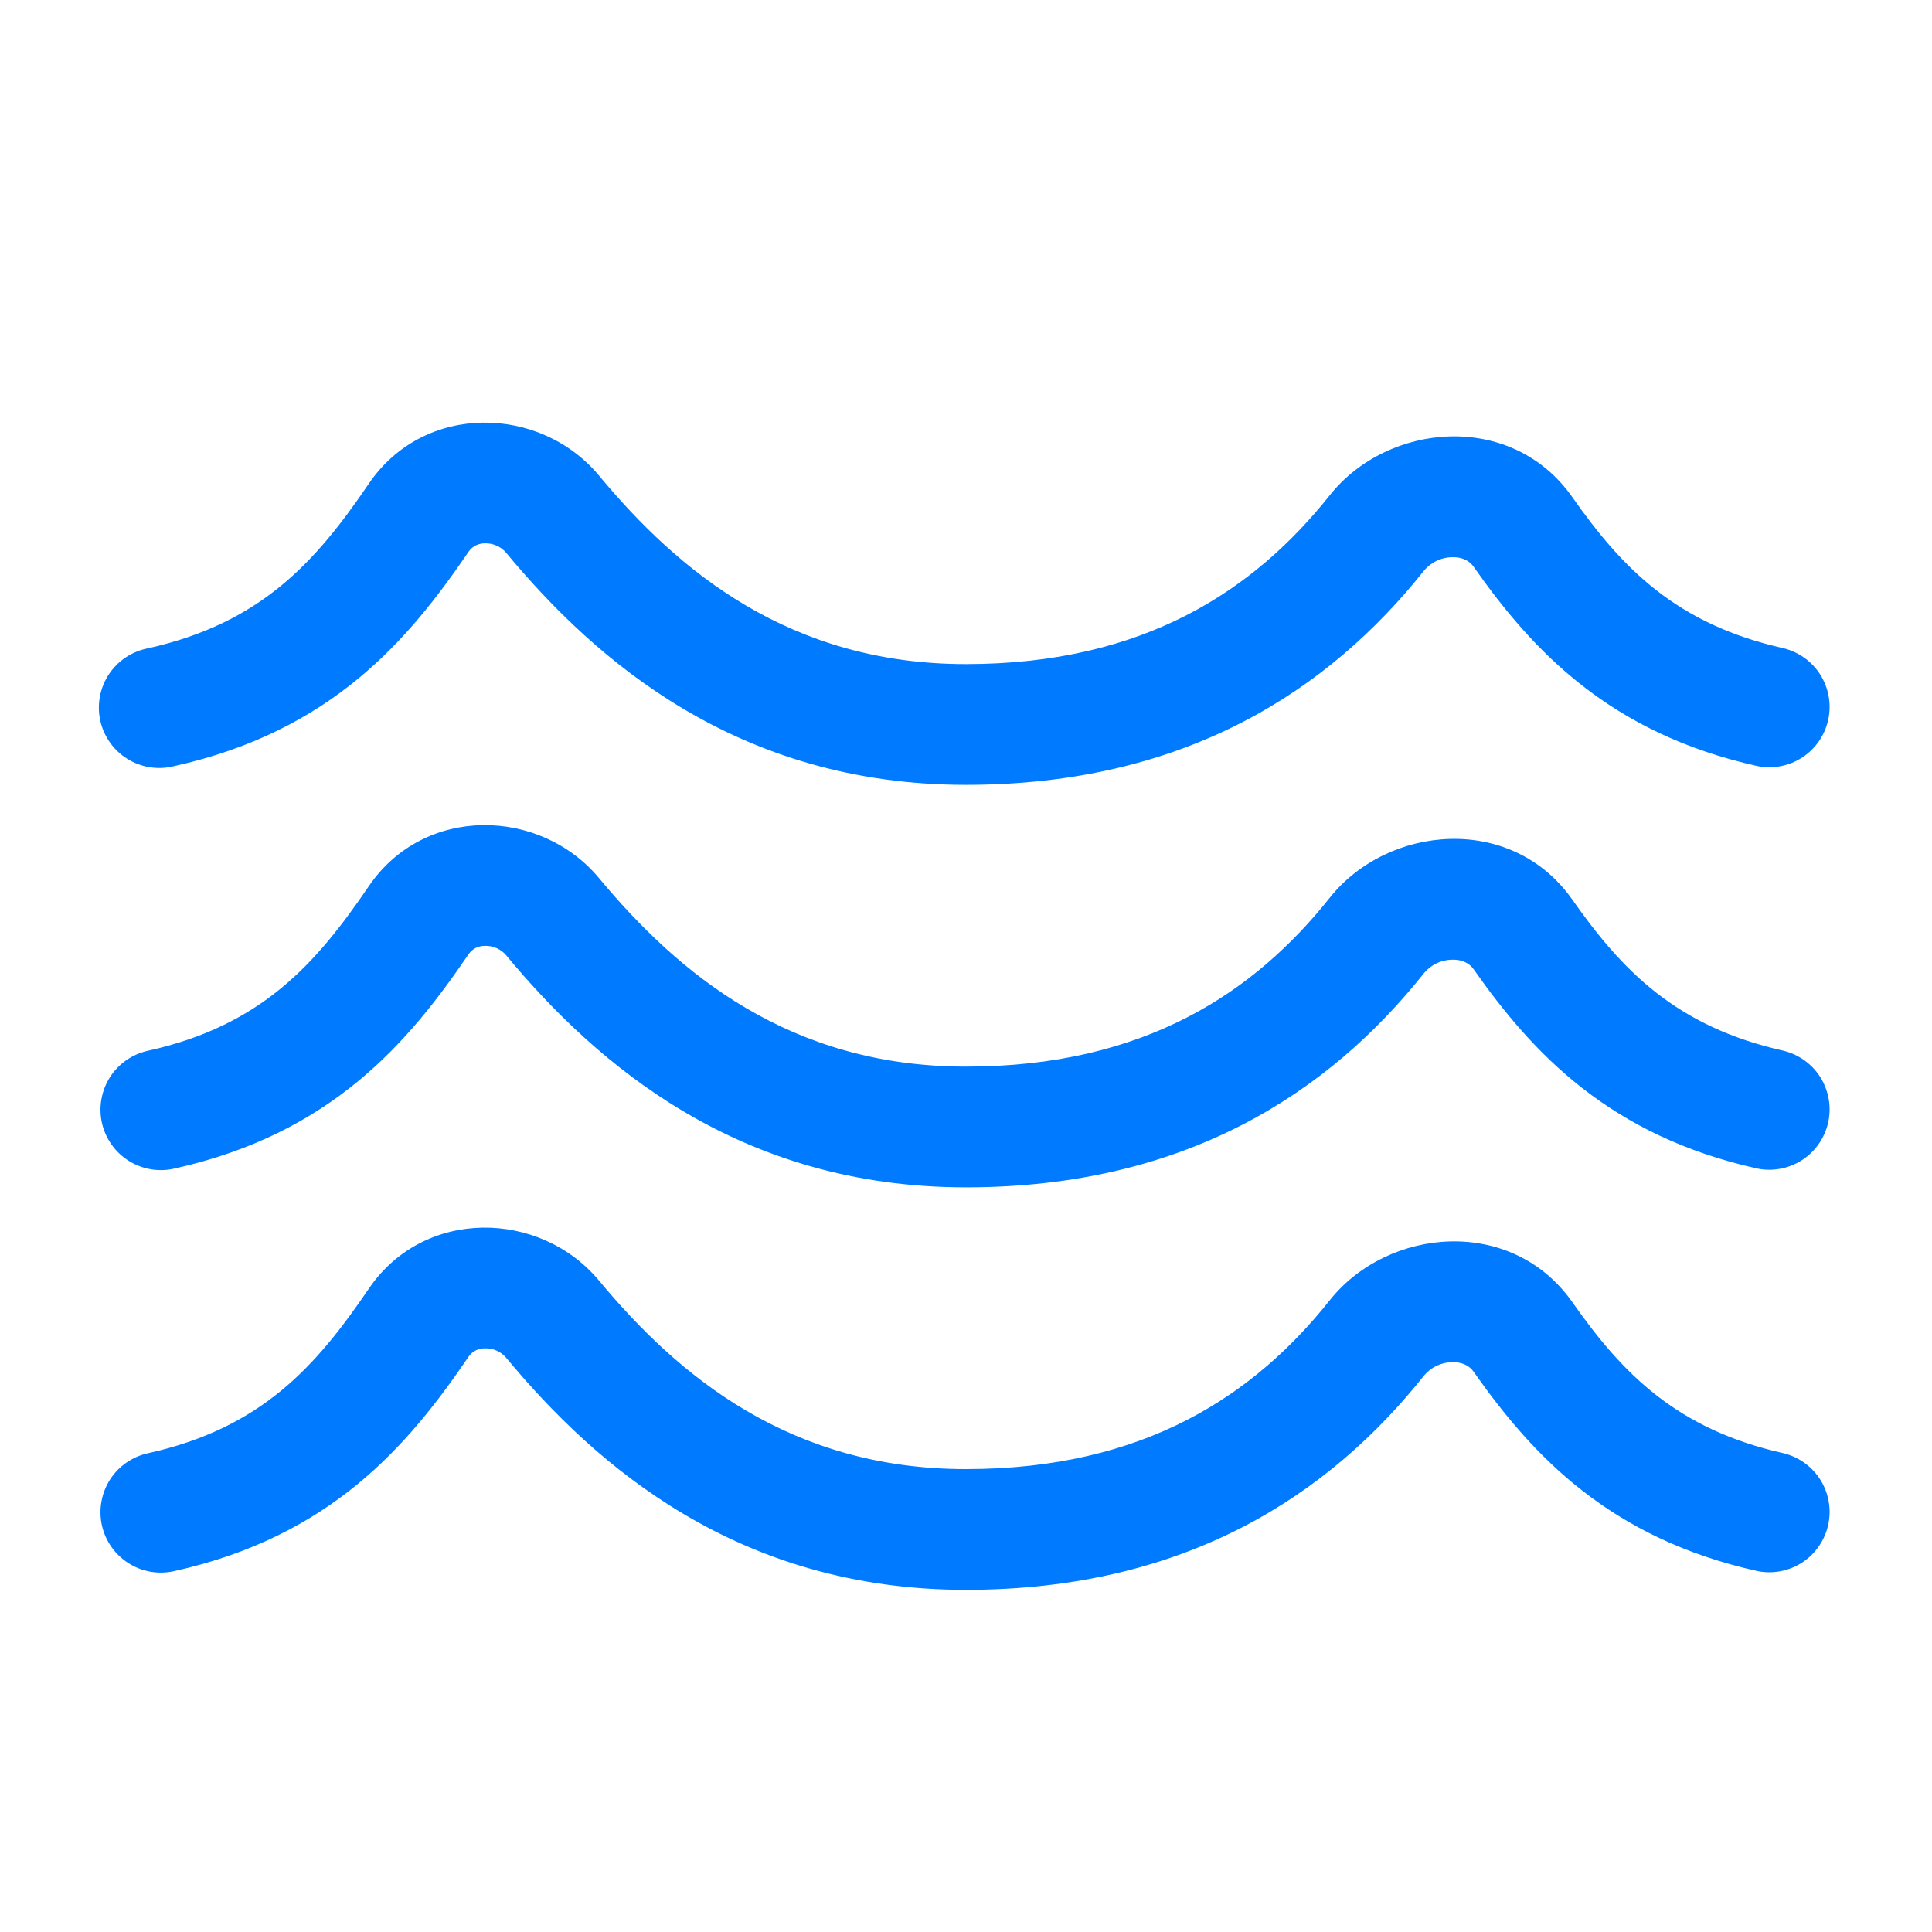 <svg width="30" height="30" viewBox="0 0 30 30" fill="none" xmlns="http://www.w3.org/2000/svg">
    <path fill-rule="evenodd" clip-rule="evenodd" d="M5.726 7.512C6.588 6.243 8.392 6.291 9.303 7.387C10.53 8.863 12.261 10.312 14.998 10.312C17.783 10.312 19.487 9.15 20.647 7.692C21.548 6.558 23.471 6.376 24.416 7.721C25.188 8.821 26.033 9.696 27.701 10.067C27.937 10.127 28.142 10.276 28.27 10.483C28.398 10.691 28.441 10.941 28.388 11.179C28.335 11.418 28.192 11.626 27.988 11.76C27.784 11.894 27.535 11.943 27.296 11.897C24.994 11.387 23.797 10.102 22.881 8.798C22.82 8.712 22.712 8.648 22.548 8.652C22.465 8.653 22.383 8.672 22.308 8.708C22.234 8.743 22.167 8.795 22.114 8.858C20.644 10.706 18.423 12.187 14.998 12.187C11.469 12.187 9.261 10.272 7.861 8.585C7.821 8.537 7.771 8.499 7.714 8.474C7.658 8.448 7.596 8.436 7.534 8.437C7.484 8.436 7.434 8.447 7.388 8.469C7.343 8.492 7.304 8.526 7.276 8.567C6.343 9.938 5.147 11.355 2.701 11.897C2.579 11.928 2.453 11.933 2.329 11.914C2.205 11.895 2.086 11.851 1.98 11.785C1.873 11.719 1.781 11.633 1.708 11.53C1.636 11.428 1.584 11.313 1.557 11.19C1.53 11.068 1.528 10.941 1.551 10.818C1.573 10.695 1.62 10.578 1.689 10.473C1.758 10.368 1.847 10.278 1.951 10.209C2.055 10.139 2.172 10.091 2.296 10.067C4.061 9.675 4.906 8.717 5.726 7.512ZM5.726 13.762C6.588 12.493 8.392 12.541 9.303 13.637C10.53 15.113 12.261 16.562 14.998 16.562C17.783 16.562 19.487 15.4 20.647 13.942C21.548 12.808 23.471 12.626 24.416 13.971C25.188 15.071 26.033 15.946 27.701 16.317C27.937 16.377 28.142 16.526 28.27 16.733C28.398 16.941 28.441 17.191 28.388 17.429C28.335 17.667 28.192 17.876 27.988 18.01C27.784 18.144 27.535 18.193 27.296 18.147C24.994 17.637 23.797 16.352 22.881 15.048C22.82 14.962 22.712 14.898 22.548 14.902C22.465 14.903 22.383 14.922 22.308 14.958C22.234 14.993 22.167 15.045 22.114 15.108C20.644 16.957 18.423 18.437 14.998 18.437C11.469 18.437 9.261 16.521 7.861 14.835C7.821 14.787 7.771 14.749 7.714 14.724C7.658 14.698 7.596 14.686 7.534 14.687C7.484 14.686 7.434 14.697 7.388 14.719C7.343 14.742 7.304 14.776 7.276 14.817C6.343 16.188 5.147 17.605 2.701 18.147C2.458 18.201 2.203 18.156 1.994 18.022C1.784 17.888 1.636 17.677 1.582 17.434C1.529 17.191 1.574 16.937 1.707 16.727C1.841 16.517 2.053 16.37 2.296 16.316C4.061 15.926 4.906 14.967 5.726 13.762ZM5.726 20.012C6.588 18.743 8.392 18.791 9.303 19.887C10.53 21.363 12.261 22.812 14.998 22.812C17.783 22.812 19.487 21.65 20.647 20.192C21.548 19.058 23.471 18.876 24.416 20.221C25.188 21.321 26.033 22.196 27.701 22.567C27.937 22.627 28.142 22.776 28.27 22.983C28.398 23.191 28.441 23.441 28.388 23.679C28.335 23.917 28.192 24.126 27.988 24.26C27.784 24.394 27.535 24.443 27.296 24.397C24.994 23.887 23.797 22.602 22.881 21.298C22.82 21.212 22.712 21.148 22.548 21.152C22.465 21.153 22.383 21.172 22.308 21.208C22.234 21.243 22.167 21.295 22.114 21.358C20.644 23.207 18.423 24.687 14.998 24.687C11.469 24.687 9.261 22.772 7.861 21.085C7.821 21.037 7.771 20.999 7.714 20.974C7.658 20.948 7.596 20.936 7.534 20.937C7.484 20.936 7.434 20.947 7.388 20.969C7.343 20.992 7.304 21.026 7.276 21.067C6.343 22.438 5.147 23.855 2.701 24.397C2.458 24.451 2.203 24.406 1.994 24.272C1.784 24.138 1.636 23.927 1.582 23.684C1.529 23.441 1.574 23.187 1.707 22.977C1.841 22.767 2.053 22.62 2.296 22.566C4.061 22.176 4.906 21.217 5.726 20.012Z" fill="#007bff"/>
    </svg>
    